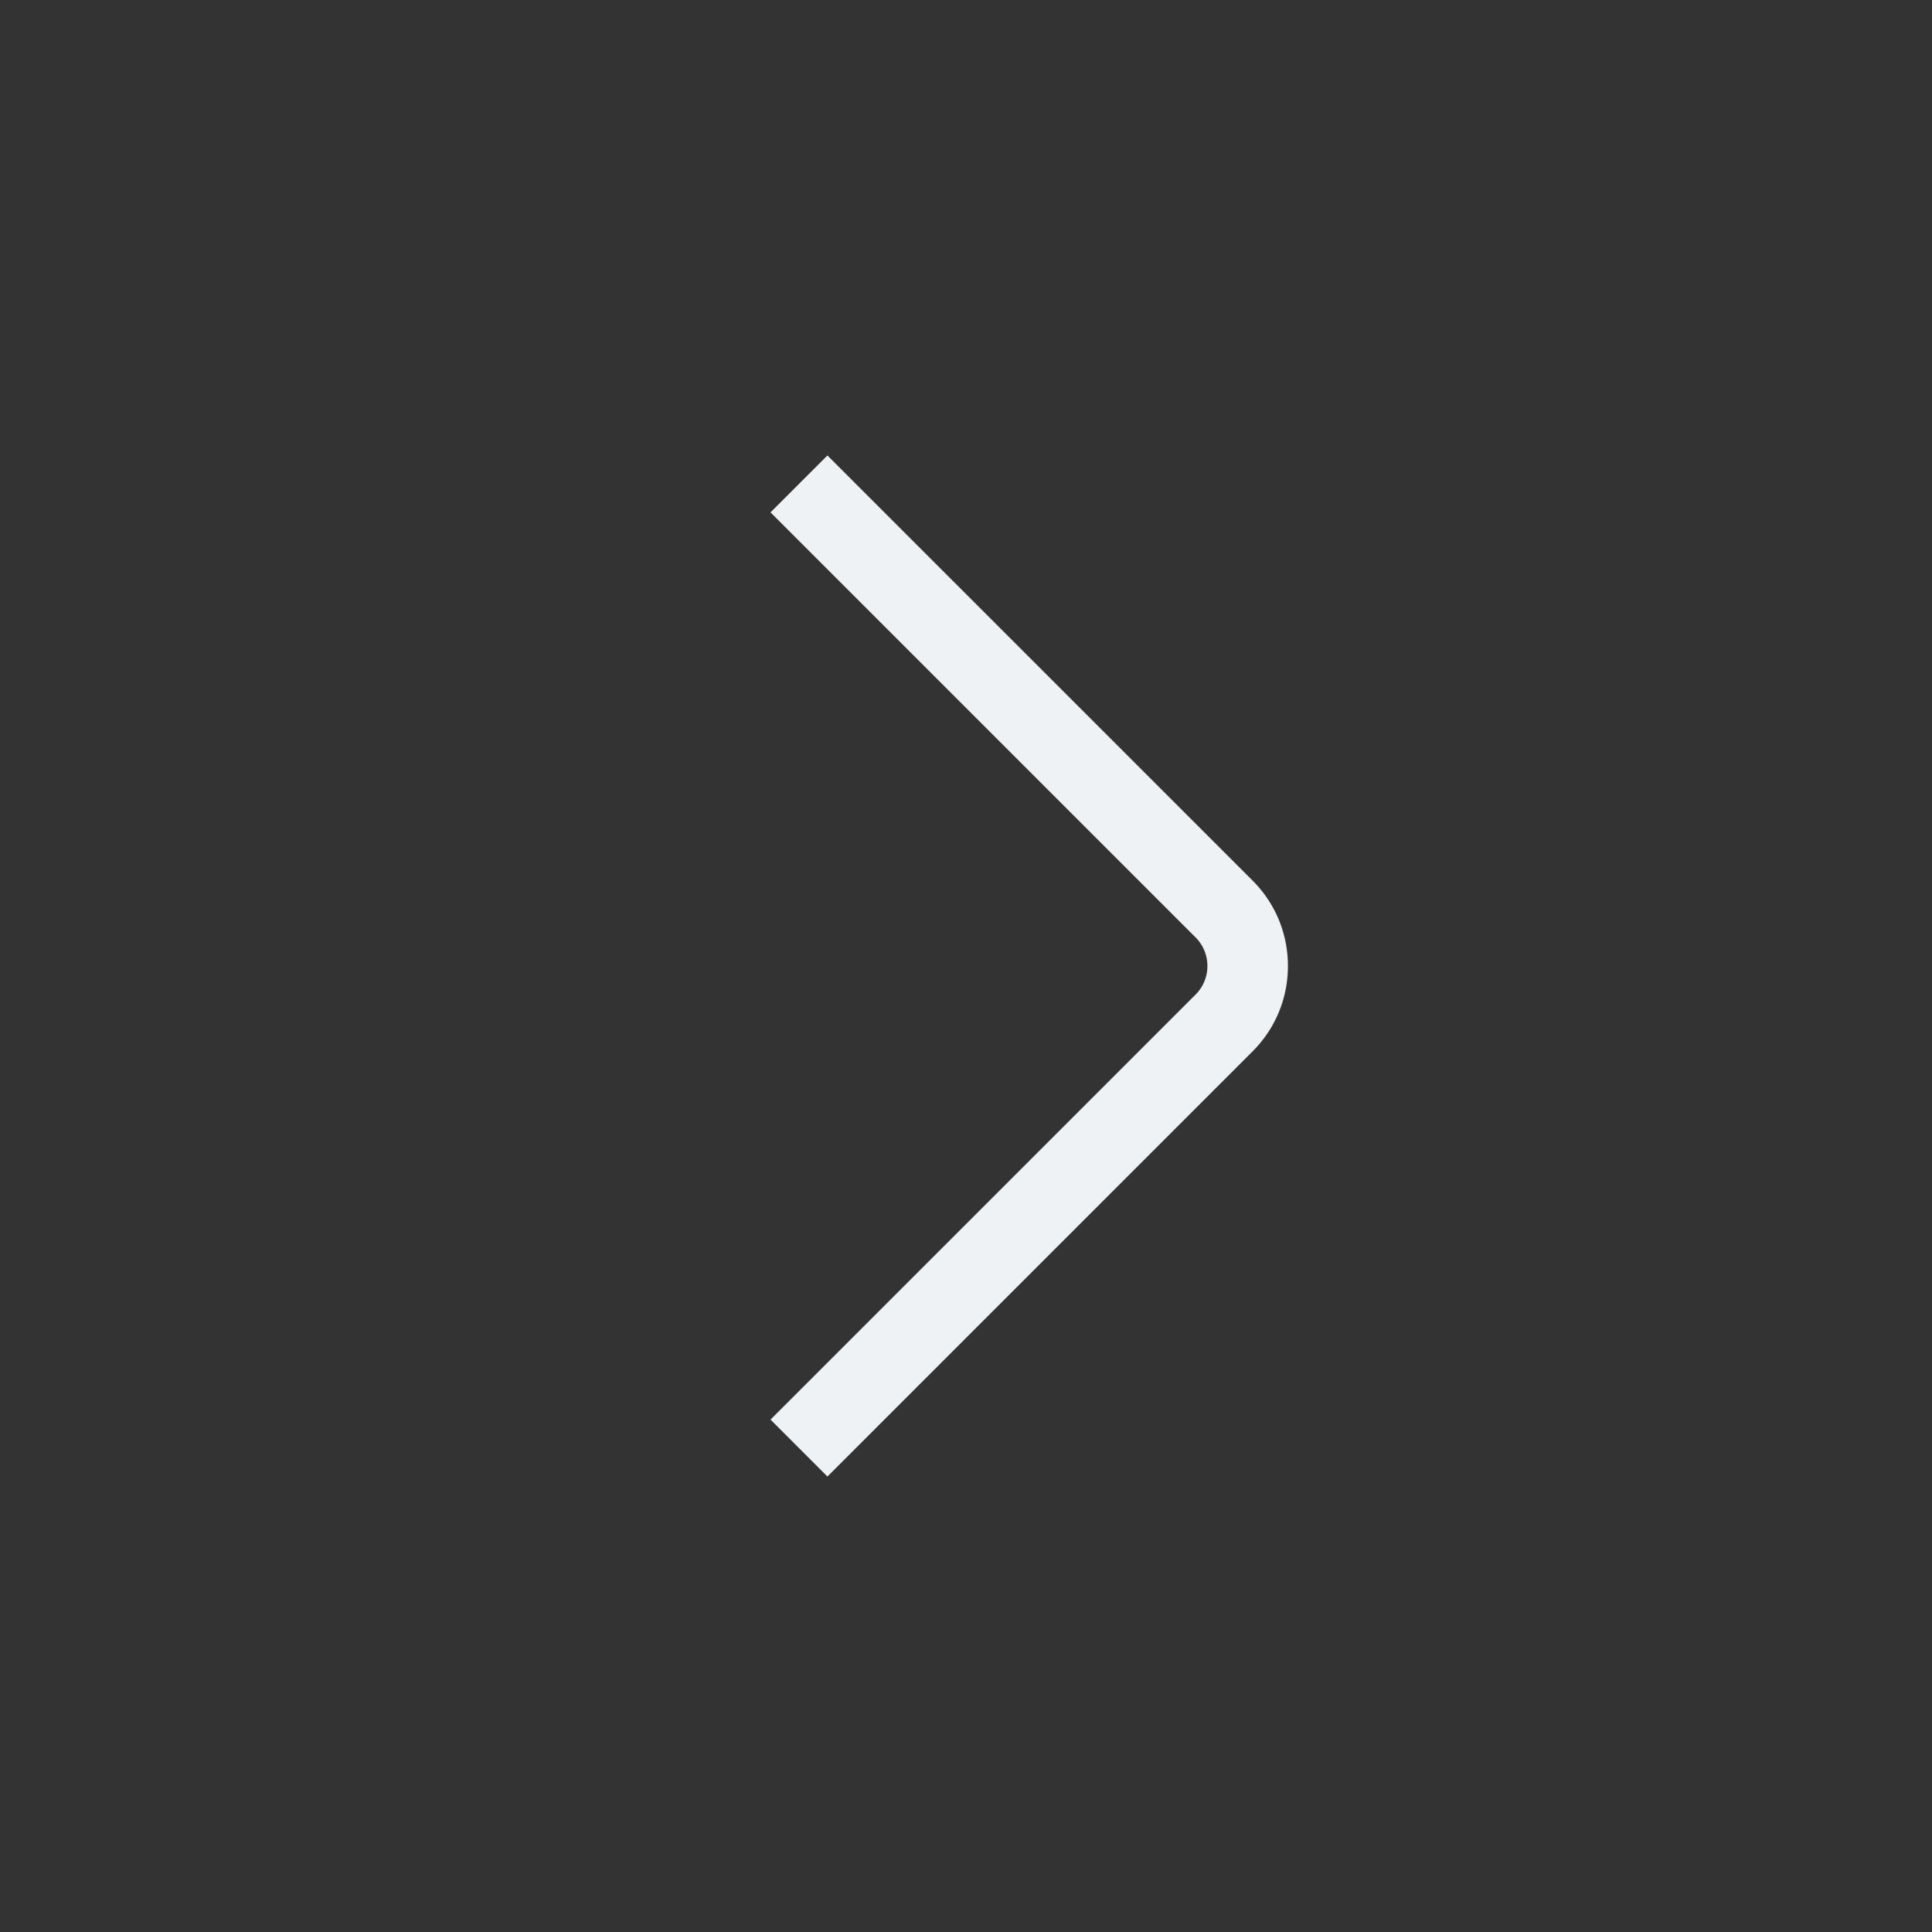 <svg width="40" height="40" viewBox="0 0 40 40" fill="none" xmlns="http://www.w3.org/2000/svg">
    <rect x="0" y="0" width="40" height="40" fill="#333333" stroke="none"/>
    <path d="m17.131 30.57-1.178-1.179 8.802-8.801a.832.832 0 0 0 .243-.59.832.832 0 0 0-.243-.59l-8.802-8.802 1.178-1.178 8.802 8.801c.472.472.732 1.1.732 1.769 0 .668-.26 1.295-.732 1.768l-8.802 8.802z" fill="#EFF2F5"/>
</svg>
